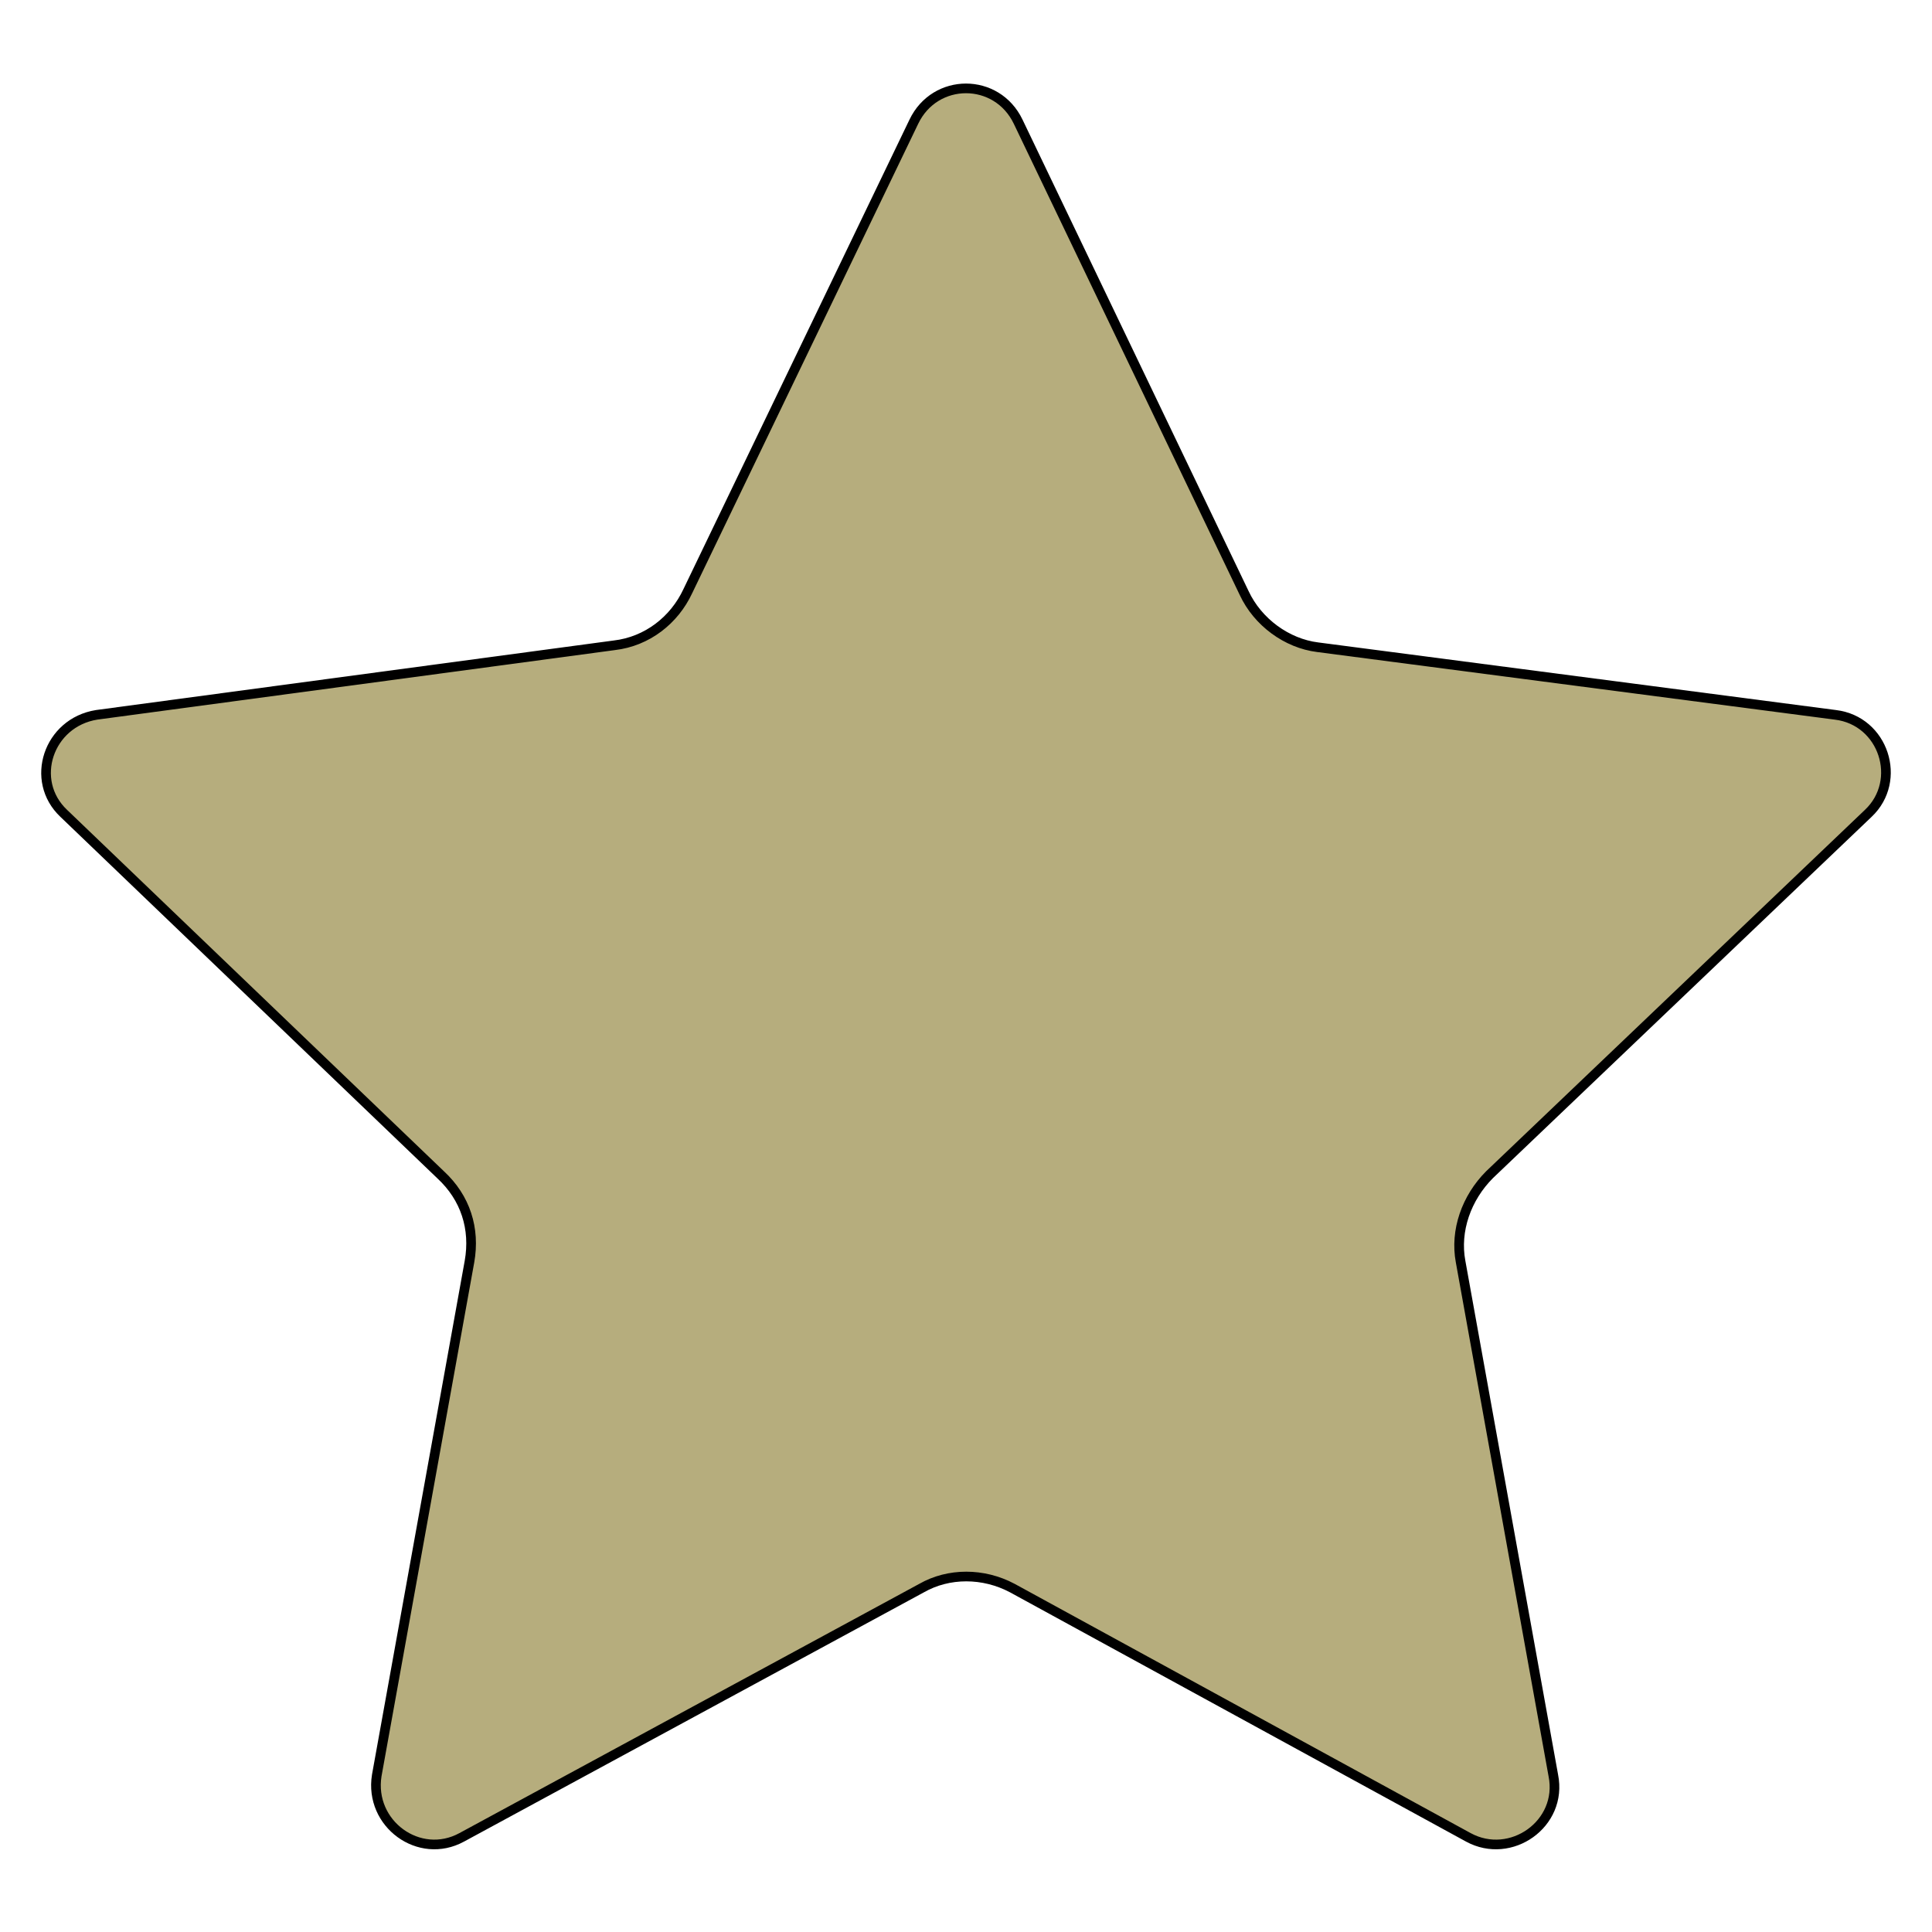 <?xml version="1.0" encoding="utf-8"?>
<!-- Generator: Adobe Illustrator 25.0.0, SVG Export Plug-In . SVG Version: 6.00 Build 0)  -->
<svg version="1.1" id="Capa_1" xmlns="http://www.w3.org/2000/svg" xmlns:xlink="http://www.w3.org/1999/xlink" x="0px" y="0px"
	 viewBox="0 0 100 100" style="enable-background:new 0 0 100 100;" xml:space="preserve">
<style type="text/css">
	.st0{fill:#B6AD7D;stroke:#000000;stroke-width:0.5;}
</style>
<path class="st0" d="M52.7,6.3l11.7,24.4c0.7,1.5,2.2,2.6,3.8,2.8L95,37c2.5,0.3,3.5,3.4,1.7,5.1L77.1,60.8
	c-1.2,1.2-1.8,2.9-1.5,4.5l4.8,26.6c0.5,2.5-2.2,4.4-4.4,3.2L52.4,82.2c-1.5-0.8-3.3-0.8-4.7,0L23.9,95.1c-2.2,1.2-4.8-0.7-4.4-3.2
	l4.8-26.6c0.3-1.7-0.2-3.3-1.5-4.5L3.3,42.1C1.5,40.4,2.5,37.4,5,37l26.8-3.6c1.7-0.2,3.1-1.3,3.8-2.8L47.3,6.3
	C48.4,4,51.6,4,52.7,6.3z"/>
</svg>